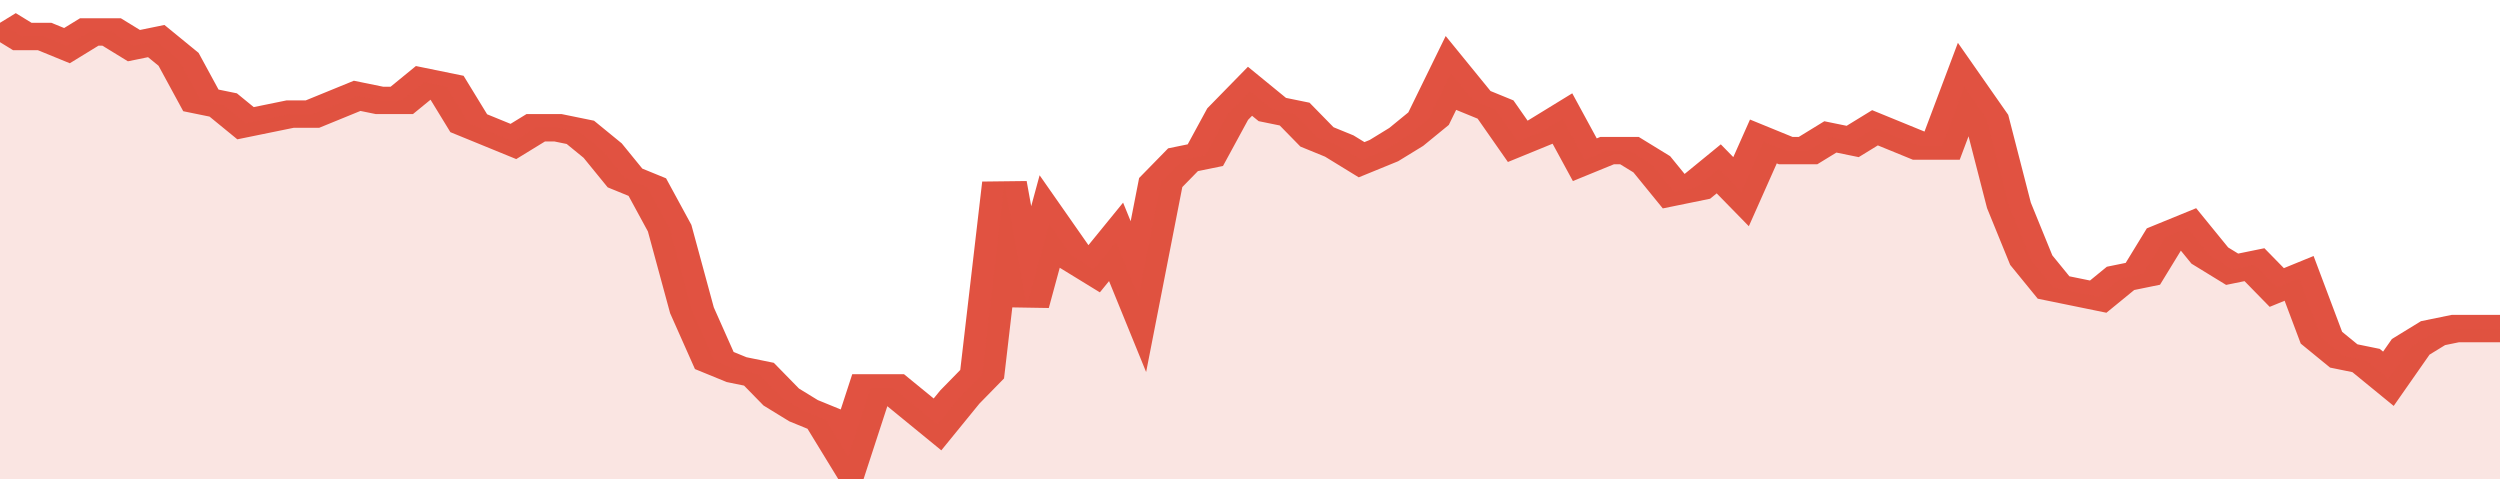 <svg xmlns="http://www.w3.org/2000/svg" viewBox="0 0 336 105" width="120" height="23" preserveAspectRatio="none">
				 <polyline fill="none" stroke="#E15241" stroke-width="6" points="0, 5 3, 8 6, 8 9, 10 12, 7 15, 7 18, 10 21, 9 24, 13 27, 22 30, 23 33, 27 36, 26 39, 25 42, 25 45, 23 48, 21 51, 22 54, 22 57, 18 60, 19 63, 27 66, 29 69, 31 72, 28 75, 28 78, 29 81, 33 84, 39 87, 41 90, 50 93, 68 96, 79 99, 81 102, 82 105, 87 108, 90 111, 92 114, 100 117, 85 120, 85 123, 89 126, 93 129, 87 132, 82 135, 40 138, 67 141, 49 144, 56 147, 59 150, 53 153, 65 156, 40 159, 35 162, 34 165, 25 168, 20 171, 24 174, 25 177, 30 180, 32 183, 35 186, 33 189, 30 192, 26 195, 16 198, 22 201, 24 204, 31 207, 29 210, 26 213, 35 216, 33 219, 33 222, 36 225, 42 228, 41 231, 37 234, 42 237, 31 240, 33 243, 33 246, 30 249, 31 252, 28 255, 30 258, 32 261, 32 264, 19 267, 26 270, 45 273, 57 276, 63 279, 64 282, 65 285, 61 288, 60 291, 52 294, 50 297, 56 300, 59 303, 58 306, 63 309, 61 312, 74 315, 78 318, 79 321, 83 324, 76 327, 73 330, 72 333, 72 336, 72 336, 72 "> </polyline>
				 <polygon fill="#E15241" opacity="0.15" points="0, 105 0, 5 3, 8 6, 8 9, 10 12, 7 15, 7 18, 10 21, 9 24, 13 27, 22 30, 23 33, 27 36, 26 39, 25 42, 25 45, 23 48, 21 51, 22 54, 22 57, 18 60, 19 63, 27 66, 29 69, 31 72, 28 75, 28 78, 29 81, 33 84, 39 87, 41 90, 50 93, 68 96, 79 99, 81 102, 82 105, 87 108, 90 111, 92 114, 100 117, 85 120, 85 123, 89 126, 93 129, 87 132, 82 135, 40 138, 67 141, 49 144, 56 147, 59 150, 53 153, 65 156, 40 159, 35 162, 34 165, 25 168, 20 171, 24 174, 25 177, 30 180, 32 183, 35 186, 33 189, 30 192, 26 195, 16 198, 22 201, 24 204, 31 207, 29 210, 26 213, 35 216, 33 219, 33 222, 36 225, 42 228, 41 231, 37 234, 42 237, 31 240, 33 243, 33 246, 30 249, 31 252, 28 255, 30 258, 32 261, 32 264, 19 267, 26 270, 45 273, 57 276, 63 279, 64 282, 65 285, 61 288, 60 291, 52 294, 50 297, 56 300, 59 303, 58 306, 63 309, 61 312, 74 315, 78 318, 79 321, 83 324, 76 327, 73 330, 72 333, 72 336, 72 336, 105 "></polygon>
			</svg>